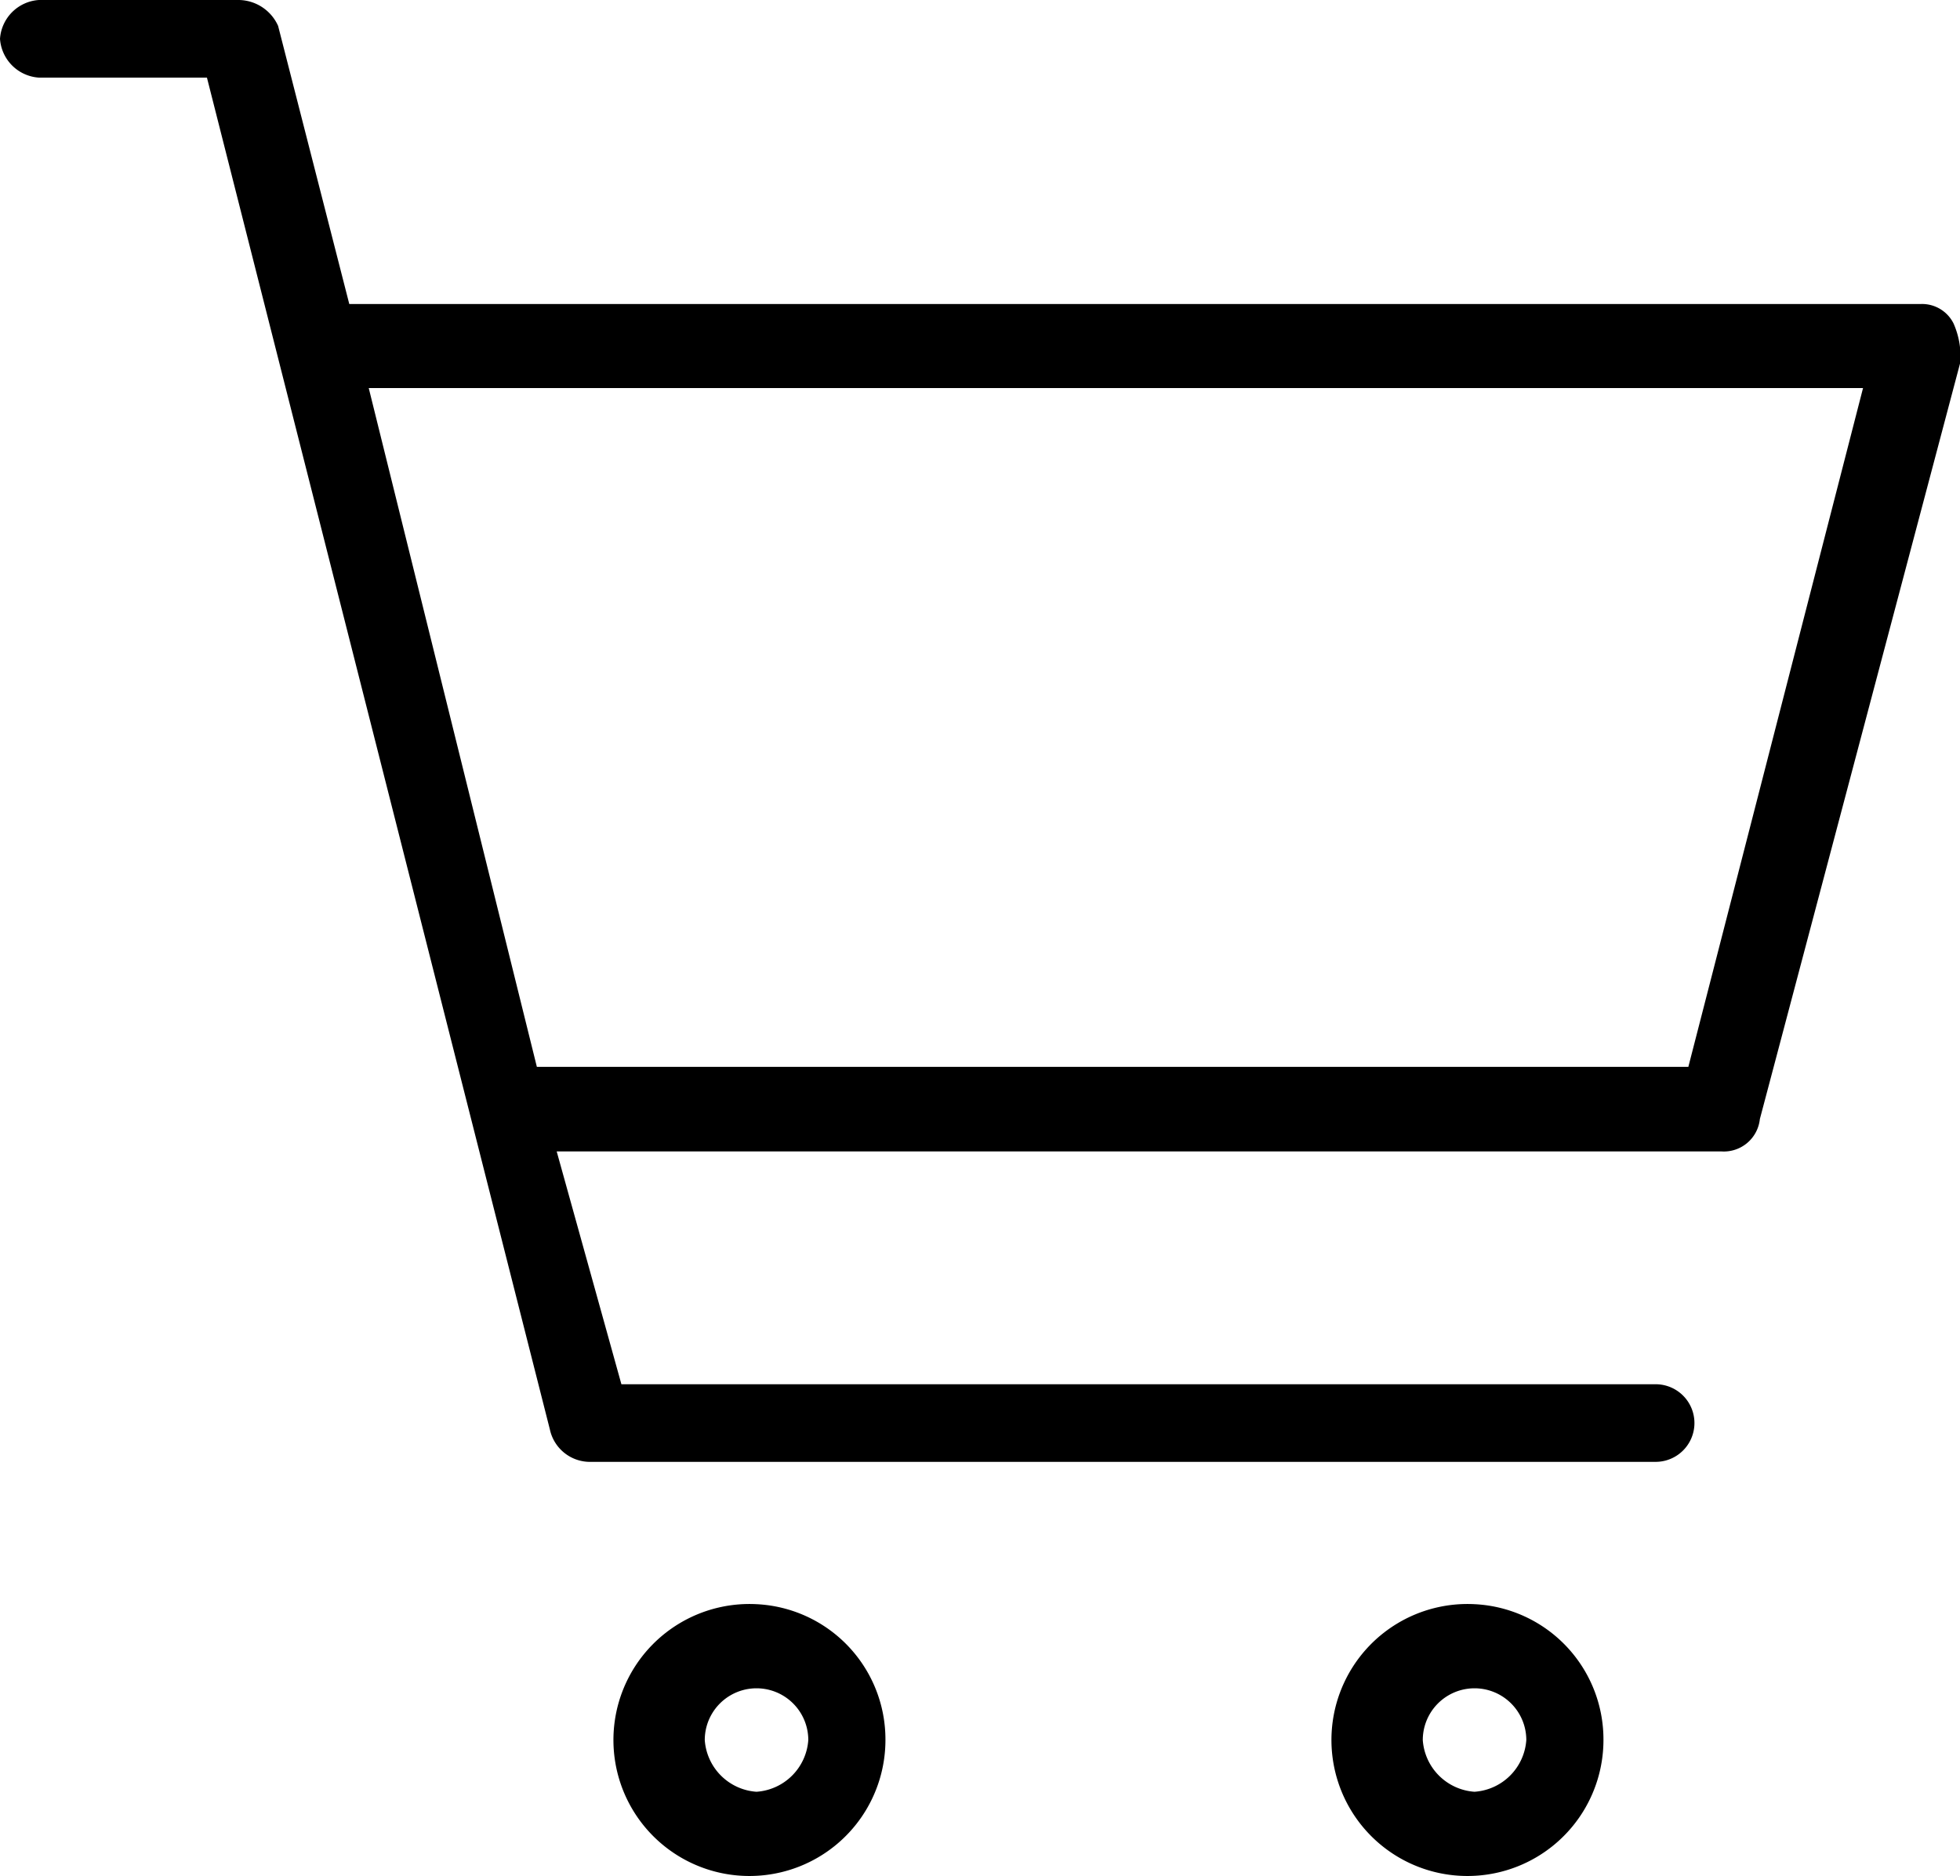 <svg xmlns="http://www.w3.org/2000/svg" width="16.717" height="16" viewBox="0 0 16.717 16"><g transform="translate(-54.4)"><path d="M71.062,2.759a.3.3,0,0,0-.276-.166H57.379L56.772.221A.373.373,0,0,0,56.441,0h-1.71A.356.356,0,0,0,54.4.331a.356.356,0,0,0,.331.331h1.434L59.09,12.193a.35.35,0,0,0,.331.276h9.1a.331.331,0,0,0,0-.662H59.7l-.552-1.986h9.931a.309.309,0,0,0,.331-.276l1.71-6.455A.7.7,0,0,0,71.062,2.759ZM68.8,9.1H58.979L57.545,3.31H70.29Z"/><path d="M65.2,24.8a1.16,1.16,0,1,0,1.1,1.159A1.155,1.155,0,0,0,65.2,24.8Zm0,1.6a.475.475,0,0,1-.441-.441.441.441,0,1,1,.883,0A.475.475,0,0,1,65.2,26.4Z" transform="translate(-4.348 -11.117)"/><path d="M76.3,24.8a1.16,1.16,0,1,0,1.1,1.159A1.155,1.155,0,0,0,76.3,24.8Zm0,1.6a.475.475,0,0,1-.441-.441.441.441,0,0,1,.883,0A.475.475,0,0,1,76.3,26.4Z" transform="translate(-9.324 -11.117)"/></g></svg>